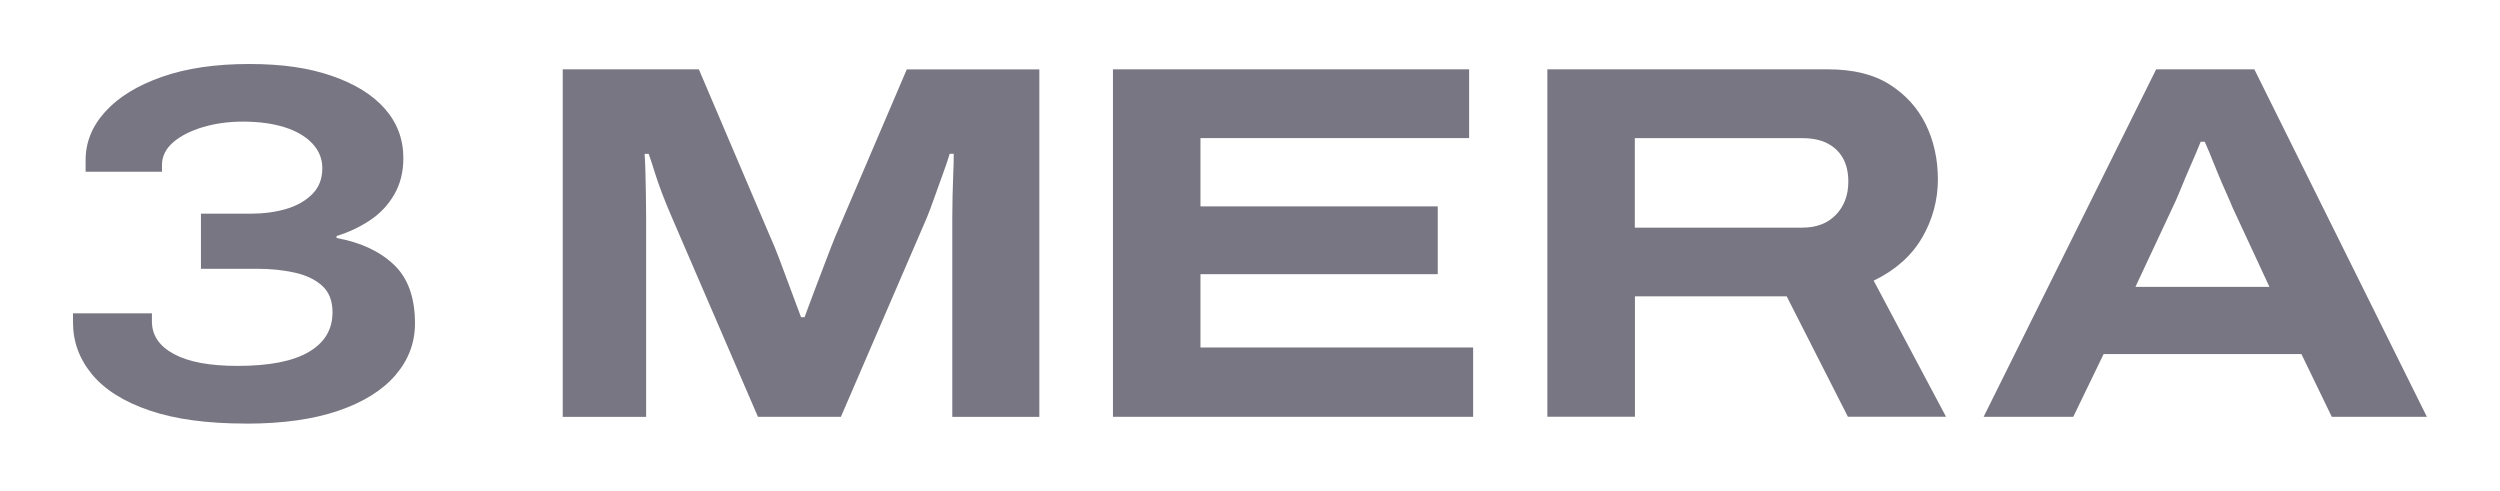<svg width="214" height="42" viewBox="0 0 214 42" fill="none" xmlns="http://www.w3.org/2000/svg">
<g clip-path="url(#clip0_2849_11259)">
<mask id="mask0_2849_11259" style="mask-type:luminance" maskUnits="userSpaceOnUse" x="0" y="0" width="214" height="42">
<path d="M214 0H0V42H214V0Z" fill="white"/>
</mask>
<g mask="url(#mask0_2849_11259)">
<path d="M21.055 36.258C17.735 36.258 14.98 35.885 12.786 35.133C10.591 34.381 8.952 33.349 7.873 32.037C6.789 30.725 6.249 29.247 6.249 27.597V26.82H13.004V27.514C13.004 28.697 13.631 29.63 14.887 30.305C16.142 30.984 17.953 31.321 20.324 31.321C23.037 31.321 25.07 30.927 26.429 30.128C27.789 29.335 28.463 28.204 28.463 26.731C28.463 25.751 28.167 24.994 27.576 24.46C26.985 23.925 26.196 23.552 25.216 23.334C24.235 23.116 23.166 23.008 22.009 23.008H17.201V18.288H21.574C22.585 18.288 23.545 18.158 24.453 17.899C25.361 17.64 26.113 17.22 26.704 16.644C27.296 16.068 27.591 15.316 27.591 14.393C27.591 13.584 27.301 12.879 26.725 12.272C26.149 11.665 25.356 11.204 24.344 10.887C23.332 10.571 22.15 10.41 20.796 10.41C19.556 10.41 18.404 10.571 17.351 10.887C16.298 11.204 15.452 11.639 14.819 12.184C14.187 12.734 13.865 13.382 13.865 14.134V14.699H7.328V13.703C7.328 12.174 7.889 10.789 9.02 9.549C10.145 8.31 11.753 7.319 13.849 6.583C15.94 5.846 18.43 5.478 21.32 5.478C24.209 5.478 26.424 5.815 28.401 6.495C30.377 7.174 31.892 8.113 32.945 9.311C33.998 10.509 34.527 11.914 34.527 13.532C34.527 14.715 34.268 15.757 33.749 16.649C33.23 17.547 32.535 18.283 31.669 18.858C30.803 19.434 29.848 19.885 28.811 20.202V20.373C30.86 20.746 32.494 21.503 33.703 22.645C34.917 23.785 35.523 25.466 35.523 27.691C35.523 29.335 34.968 30.808 33.858 32.104C32.748 33.401 31.114 34.422 28.966 35.159C26.813 35.895 24.183 36.264 21.06 36.264L21.055 36.258Z" fill="#777682"/>
<path d="M48.17 35.678V5.935H59.822L65.928 20.264C66.156 20.757 66.426 21.405 66.727 22.214C67.028 23.023 67.349 23.874 67.681 24.771C68.013 25.668 68.309 26.462 68.569 27.152H68.87C69.098 26.519 69.373 25.782 69.694 24.942C70.011 24.107 70.327 23.267 70.649 22.432C70.965 21.597 71.24 20.887 71.474 20.311L77.621 5.94H88.967V35.683H81.517V18.625C81.517 18.076 81.522 17.469 81.538 16.805C81.553 16.141 81.574 15.493 81.6 14.855C81.626 14.222 81.641 13.657 81.641 13.164H81.294C81.149 13.657 80.952 14.233 80.708 14.896C80.464 15.56 80.225 16.224 79.992 16.888C79.758 17.552 79.546 18.128 79.343 18.62L71.982 35.678H64.88L57.519 18.62C57.228 17.956 56.959 17.287 56.694 16.608C56.434 15.928 56.212 15.285 56.025 14.684C55.838 14.077 55.672 13.574 55.527 13.169H55.179C55.205 13.543 55.231 14.036 55.246 14.642C55.262 15.249 55.272 15.897 55.288 16.592C55.303 17.287 55.309 17.962 55.309 18.625V35.683H48.165L48.17 35.678Z" fill="#777682"/>
<path d="M95.269 35.678V5.935H125.757V11.821H102.76V17.666H123.07V23.469H102.76V29.745H126.099V35.678H95.263H95.269Z" fill="#777682"/>
<path d="M132.454 35.678V5.935H156.49C158.627 5.935 160.38 6.365 161.75 7.231C163.119 8.097 164.152 9.238 164.847 10.649C165.536 12.065 165.883 13.636 165.883 15.368C165.883 17.101 165.428 18.828 164.519 20.368C163.612 21.913 162.231 23.132 160.386 24.024L166.579 35.672H158.18L152.941 25.367H139.951V35.672H132.46L132.454 35.678ZM139.945 19.486H154.28C155.493 19.486 156.453 19.118 157.159 18.382C157.863 17.645 158.217 16.701 158.217 15.545C158.217 14.736 158.055 14.056 157.74 13.512C157.423 12.962 156.971 12.547 156.395 12.257C155.819 11.966 155.109 11.826 154.274 11.826H139.94V19.491L139.945 19.486Z" fill="#777682"/>
<path d="M169.798 35.678L184.567 5.935H192.972L207.74 35.678H199.601L197.002 30.31H180.069L177.471 35.678H169.802H169.798ZM182.787 24.553H194.263L191.103 17.754C190.989 17.464 190.803 17.033 190.544 16.457C190.285 15.882 190.03 15.29 189.786 14.684C189.542 14.077 189.314 13.527 189.117 13.04C188.914 12.547 188.785 12.246 188.727 12.132H188.379C188.146 12.708 187.876 13.361 187.555 14.082C187.239 14.803 186.944 15.503 186.668 16.183C186.393 16.862 186.154 17.401 185.953 17.806L182.793 24.558L182.787 24.553Z" fill="#777682"/>
</g>
</g>
<defs>
<clipPath id="clip0_2849_11259">
<rect width="214" height="42" fill="white"/>
</clipPath>
</defs>
</svg>
